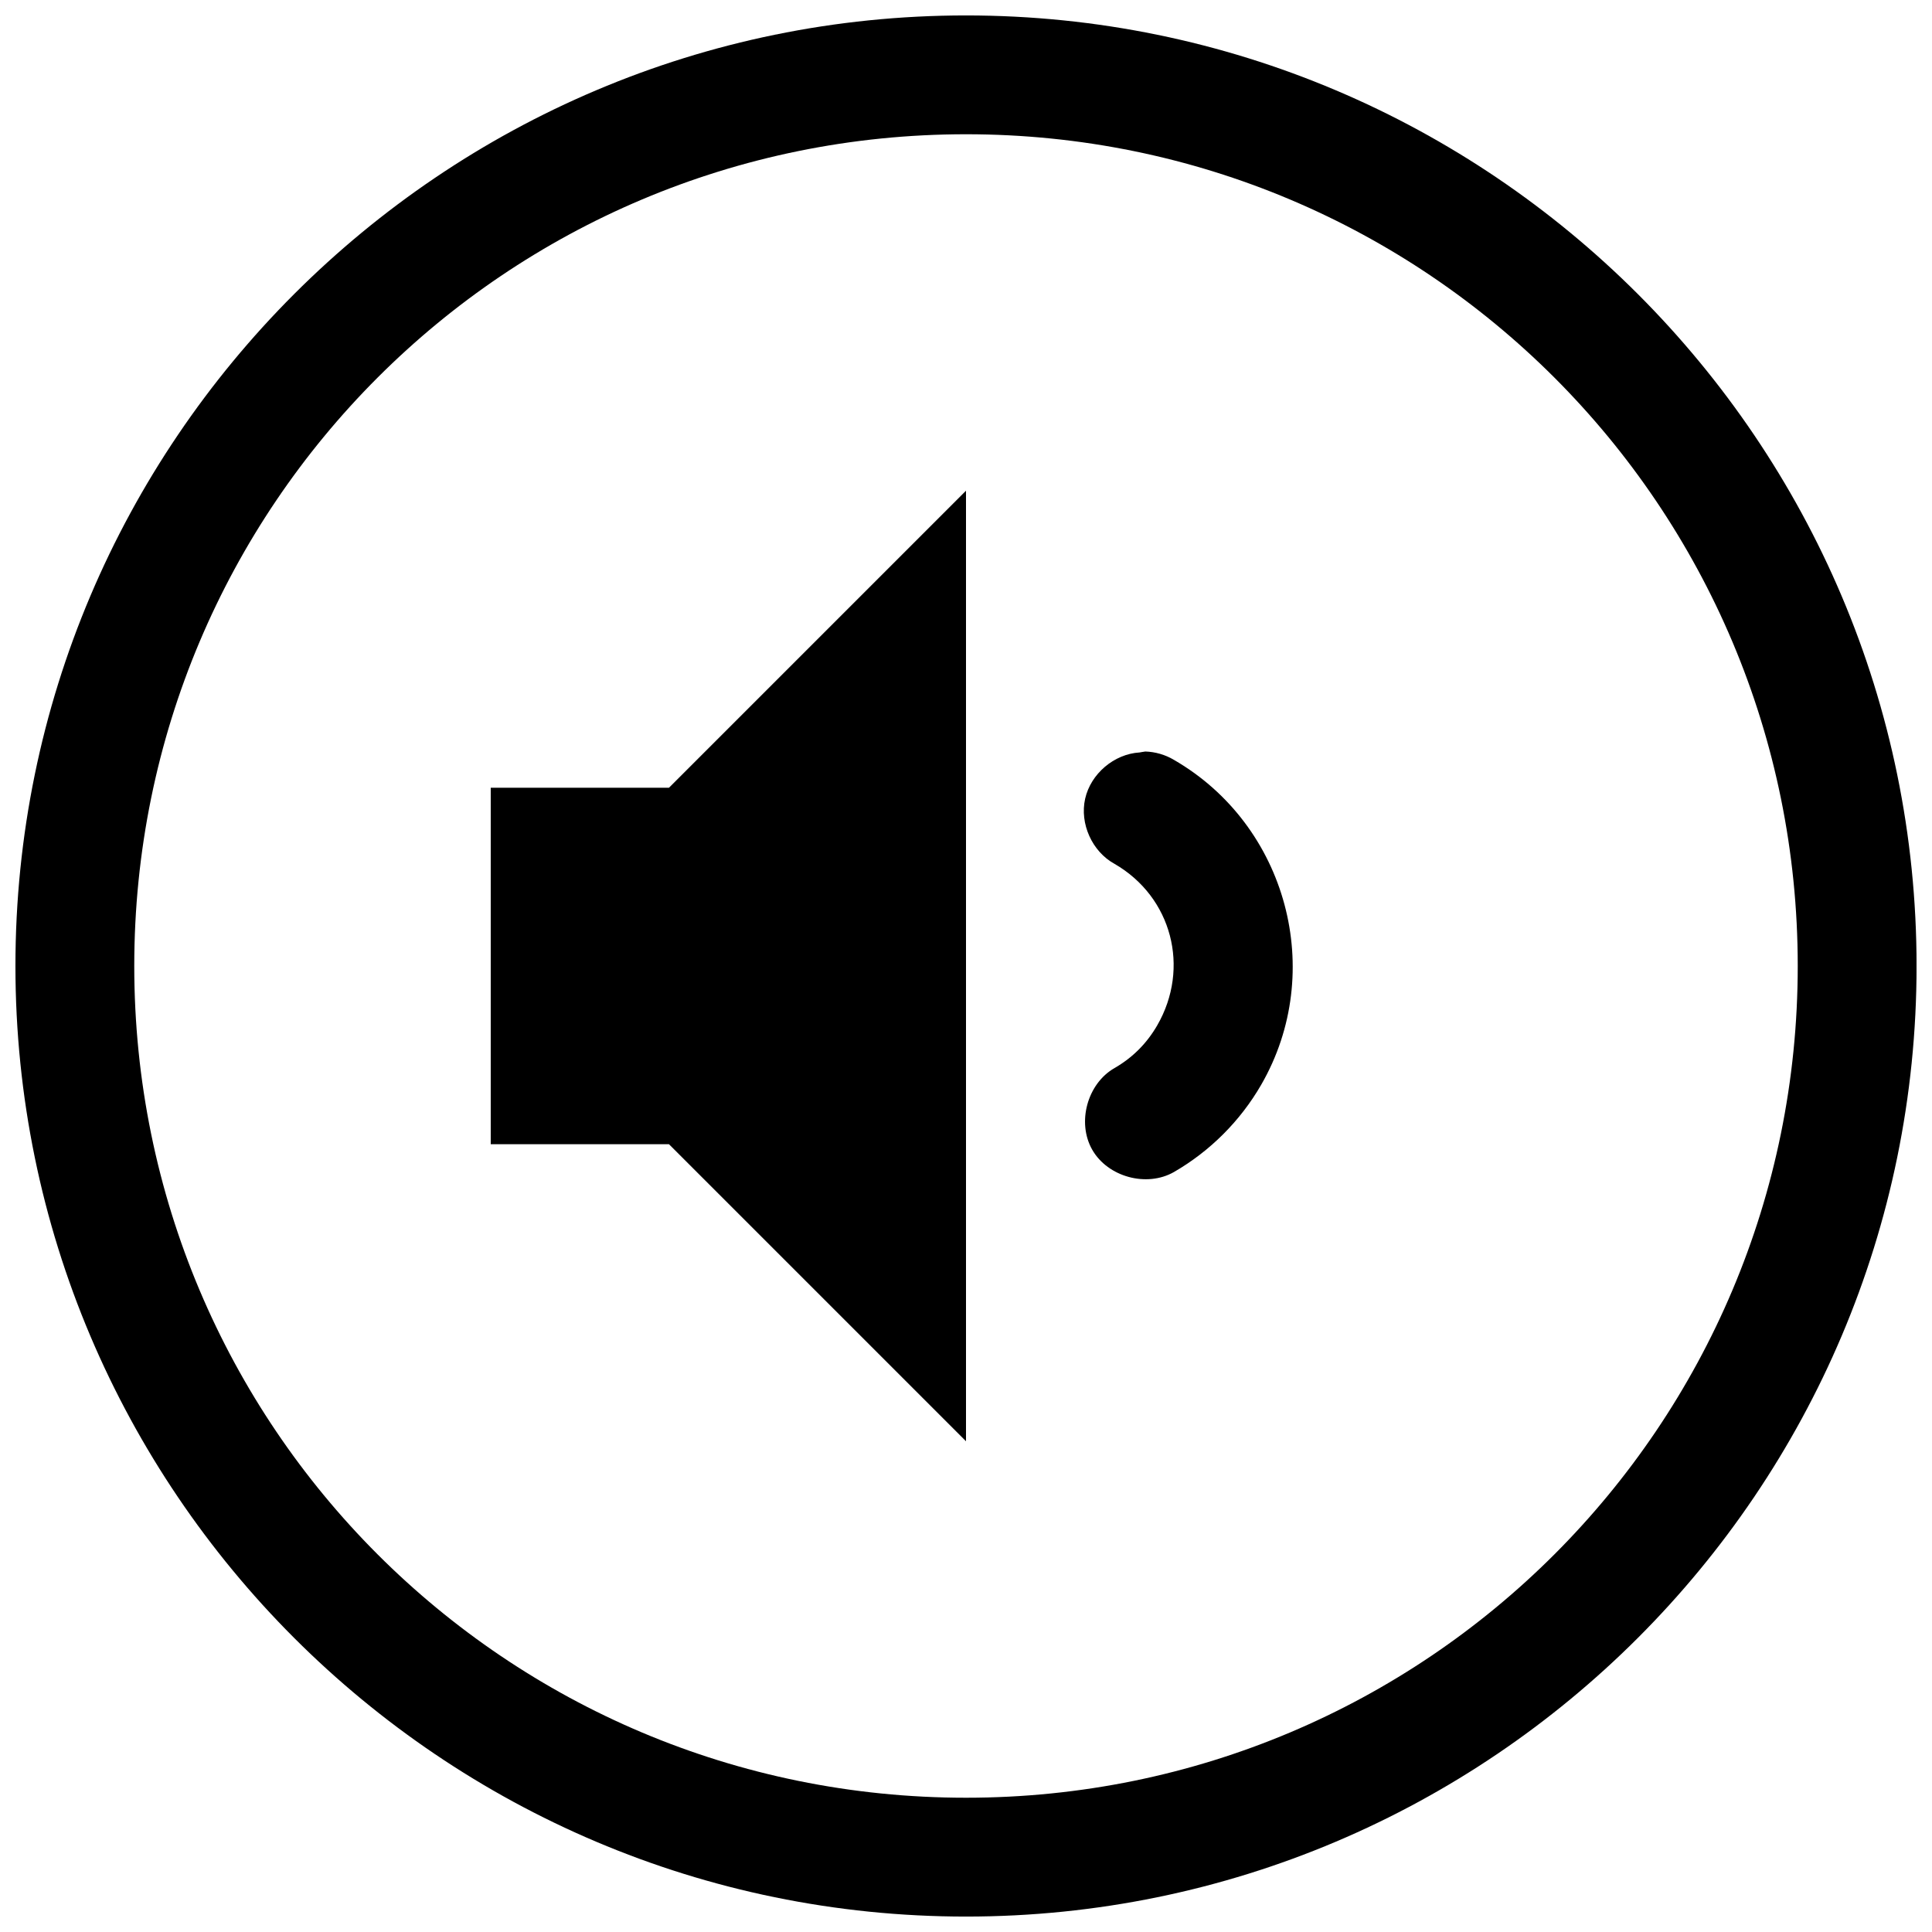 <?xml version="1.0" encoding="UTF-8"?>
<!-- Uploaded to: SVG Repo, www.svgrepo.com, Generator: SVG Repo Mixer Tools -->
<svg width="800px" height="800px" version="1.1" viewBox="144 144 512 512" xmlns="http://www.w3.org/2000/svg">
 <defs>
  <clipPath id="a">
   <path d="m148.09 148.09h503.81v503.81h-503.81z"/>
  </clipPath>
 </defs>
 <g clip-path="url(#a)">
  <path d="m400 148.09c-138.94 0-251.91 112.97-251.91 251.91s112.97 251.91 251.91 251.91 251.91-112.97 251.91-251.91-112.97-251.91-251.91-251.91zm0 31.488c121.92 0 220.42 98.496 220.42 220.42 0 121.92-98.496 220.42-220.42 220.42-121.92 0-220.42-98.496-220.42-220.42 0-121.92 98.496-220.42 220.42-220.42zm0 94.465-78.719 78.719h-47.23v94.465h47.23l78.719 78.719zm47.477 69.125c-0.496 0.078-0.988 0.141-1.477 0.242-6.758 0.402-12.941 5.656-14.426 12.262s1.848 14 7.785 17.258c15.223 8.789 20.105 27.582 11.316 42.805-2.766 4.785-6.527 8.551-11.316 11.316-7.215 4.121-10.027 14.434-5.902 21.648 4.121 7.215 14.434 10.027 21.648 5.902 9.574-5.527 17.598-13.551 23.125-23.125 17.297-29.961 6.836-68.805-23.125-86.102-2.297-1.371-4.949-2.141-7.625-2.215z"/>
 </g>
</svg>